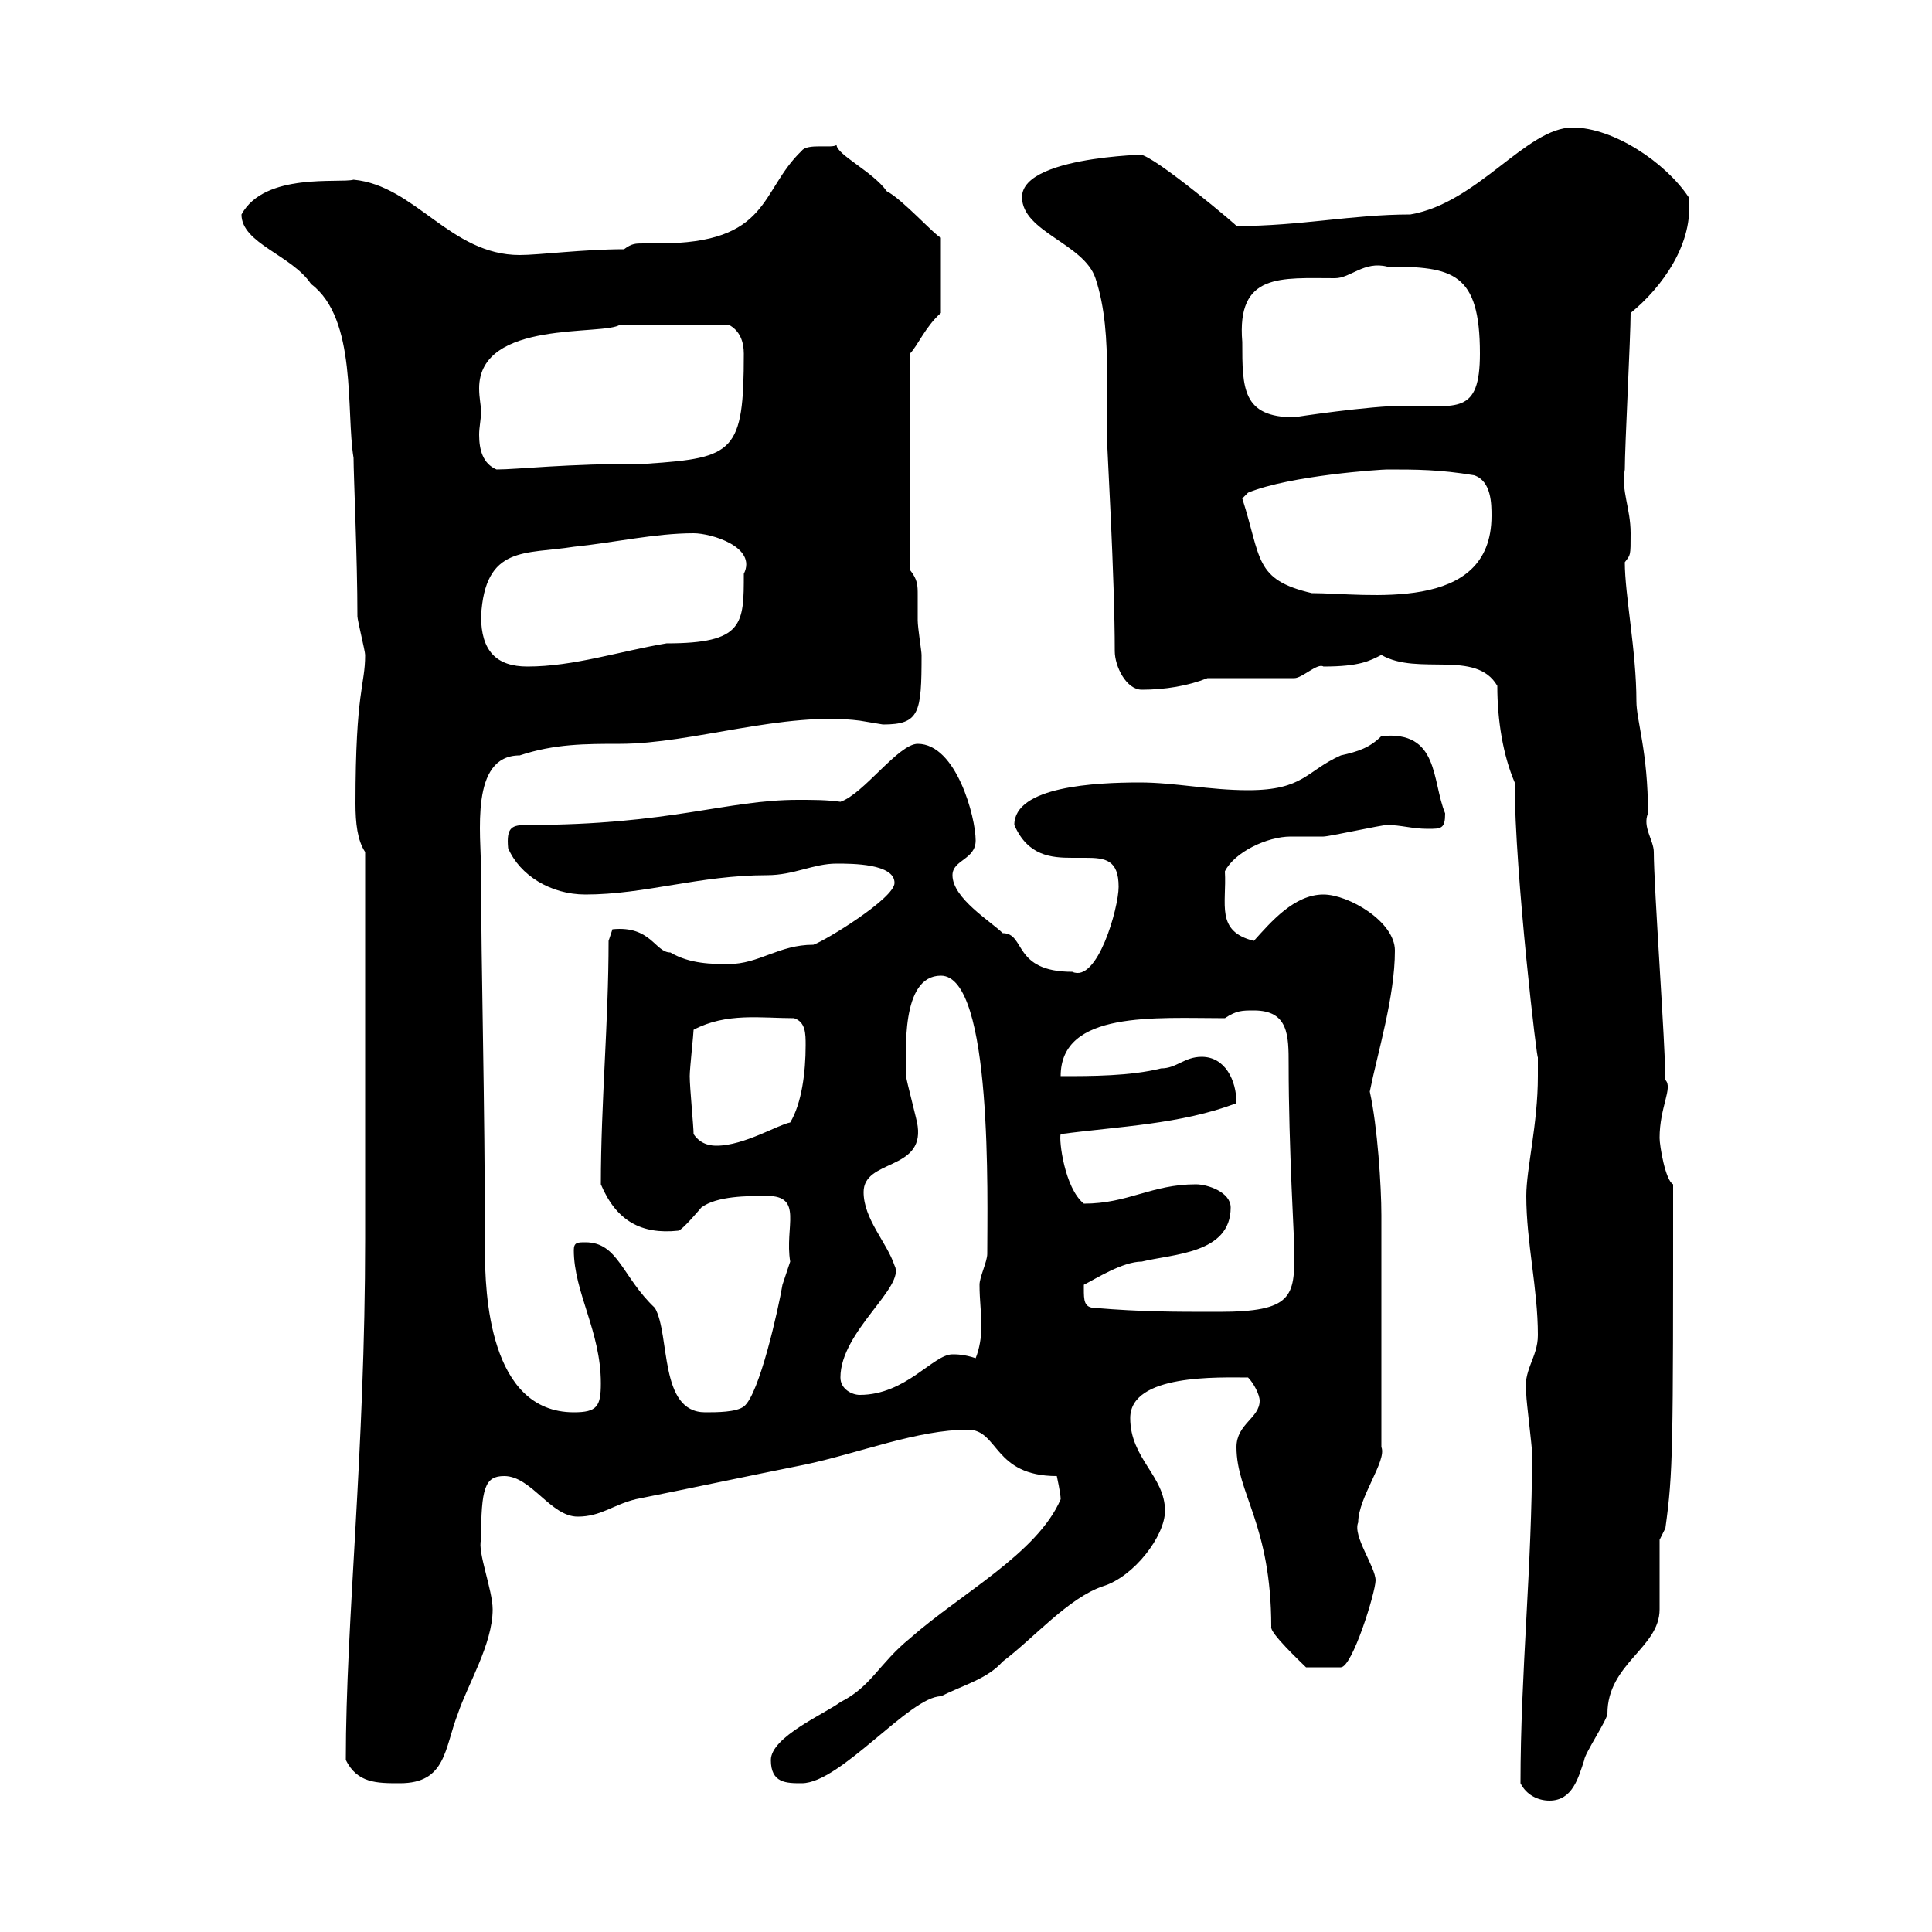 <svg xmlns="http://www.w3.org/2000/svg" xmlns:xlink="http://www.w3.org/1999/xlink" width="300" height="300"><path d="M236.10 276.90C237 278.70 238.80 279.60 240.60 279.60C244.20 279.60 245.10 276 246 273.30C246 272.40 249.60 267 249.60 266.10C249.60 258.30 257.70 255.90 257.70 249.90C257.70 248.10 257.70 240.90 257.70 239.10L258.60 237.30C259.80 228.60 259.80 225.30 259.80 183.90C258.60 183.30 257.70 177.90 257.70 176.70C257.70 171.90 259.80 168.90 258.60 167.70C258.60 162.30 256.80 137.70 256.80 132.30C256.80 130.50 255 128.40 255.90 126.30C255.90 116.70 254.10 111.90 254.10 108.90C254.10 101.10 252.30 92.40 252.30 87.30C253.20 86.10 253.20 86.40 253.20 82.80C253.20 78.90 251.70 76.20 252.30 72.90C252.30 69.30 253.20 52.20 253.20 48.60C258 44.70 263.10 37.80 262.20 30.60C258.60 25.20 250.50 19.80 244.20 19.80C237 19.80 229.50 31.50 219 33.30C210 33.30 201.90 35.10 192 35.10C192.90 35.70 179.10 24 177 24C182.10 24 158.70 23.70 158.70 30.60C158.70 36 168.30 37.80 170.10 43.20C171.60 47.70 171.90 52.80 171.90 57.90C171.90 61.50 171.90 65.10 171.90 68.40C171.90 69.30 173.10 89.70 173.10 101.10C173.10 103.50 174.90 107.10 177.30 107.10C180.90 107.10 184.50 106.50 187.50 105.30L201 105.30C202.20 105.30 204.60 102.90 205.50 103.50C211.20 103.50 212.70 102.60 214.50 101.70C220.20 105 229.20 100.80 232.50 106.50C232.50 111.90 233.40 117.30 235.20 121.50C235.20 135.60 238.80 165.90 238.80 164.10C238.80 164.10 238.80 165.90 238.80 167.10C238.80 174.60 237 181.50 237 185.70C237 192.90 238.80 200.10 238.80 207.30C238.80 210.90 236.40 212.70 237 216.60C237 217.50 237.90 224.70 237.90 225.60C237.90 243.30 236.10 259.80 236.10 276.90ZM53.70 273.30C55.50 276.90 58.50 276.90 62.10 276.90C69.30 276.90 69 271.50 71.10 266.10C72.60 261.60 76.50 255.30 76.50 249.90C76.50 246.90 74.10 240.90 74.70 239.10C74.70 231 75.30 229.20 78.30 229.20C82.50 229.20 85.50 235.50 89.70 235.50C93.30 235.50 95.10 233.70 98.70 232.80C107.70 231 116.10 229.20 125.10 227.40C133.50 225.60 142.50 222 150.30 222C155.10 222 154.20 229.20 164.10 229.20C164.10 229.20 164.70 231.90 164.70 232.80C161.10 241.20 149.10 247.50 141.30 254.40C136.50 258.30 135.30 261.90 130.50 264.30C128.10 266.10 119.70 269.70 119.70 273.30C119.70 276.90 122.10 276.90 124.50 276.90C130.50 276.90 141.30 263.40 146.10 263.40C149.70 261.60 153.30 260.70 155.70 258C160.50 254.40 165.90 248.10 171.30 246.30C176.10 244.80 180.90 238.50 180.90 234.60C180.90 229.20 175.50 226.50 175.50 220.20C175.50 213.30 189.30 213.90 193.80 213.90C194.70 214.80 195.60 216.60 195.60 217.50C195.60 220.20 192 221.10 192 224.70C192 231.90 197.40 236.70 197.40 252.60C197.10 253.50 201.90 258 202.80 258.90C203.70 258.90 207.90 258.90 208.20 258.90C210 258.90 213.60 247.20 213.60 245.40C213.60 243.30 210 238.50 210.90 236.40C210.90 232.50 215.40 226.80 214.50 224.70L214.50 188.70C214.50 184.20 213.90 174.90 212.70 169.50C213.90 163.50 216.60 154.80 216.60 147.60C216.60 143.10 209.40 138.90 205.50 138.90C201 138.90 197.40 143.10 194.70 146.10C188.70 144.60 190.50 140.40 190.20 135.30C191.70 132.30 196.80 129.90 200.40 129.90C202.20 129.90 204 129.90 205.50 129.90C206.40 129.90 214.50 128.10 215.40 128.10C217.50 128.10 219.30 128.70 221.70 128.70C223.80 128.70 224.40 128.70 224.40 126.30C222.30 121.20 223.50 113.40 214.50 114.30C212.70 116.10 210.90 116.70 208.20 117.30C202.80 119.70 202.50 122.70 193.80 122.70C187.80 122.70 182.40 121.50 177 121.50C170.10 121.50 157.50 122.10 157.50 128.10C159.60 132.90 163.20 133.20 166.50 133.20C167.10 133.20 168 133.20 168.60 133.20C171.60 133.20 173.70 133.50 173.70 137.70C173.70 141 170.40 152.70 166.50 150.90C157.20 150.90 159.30 144.90 155.70 144.90C153.90 143.10 147.90 139.50 147.90 135.90C147.90 133.50 151.50 133.50 151.50 130.50C151.50 126.90 148.50 115.50 142.50 115.50C139.50 115.50 134.10 123.30 130.50 124.50C128.40 124.20 126.30 124.20 123.90 124.20C112.80 124.20 104.10 128.10 81.90 128.10C79.50 128.10 78.60 128.40 78.90 131.70C80.70 135.90 85.50 138.90 90.90 138.90C100.20 138.90 108.60 135.90 119.10 135.90C123.30 135.90 126.30 134.10 129.90 134.10C132.30 134.10 138.90 134.10 138.90 137.10C138.90 139.50 128.10 146.10 126.30 146.70C120.90 146.70 117.90 149.70 113.10 149.70C110.70 149.70 107.10 149.70 104.10 147.90C101.70 147.90 101.10 143.70 95.10 144.30L94.50 146.10C94.50 158.70 93.30 171.30 93.30 183.90C95.70 189.60 99.60 191.70 105.30 191.10C105.90 191.10 108.90 187.50 108.90 187.50C111.30 185.70 116.10 185.70 119.10 185.70C124.80 185.70 121.80 190.50 122.70 195.90C122.70 195.90 121.50 199.50 121.50 199.50C120.90 203.10 117.90 216.60 115.50 218.40C114.30 219.30 111.30 219.30 109.50 219.30C102.30 219.30 104.10 207.30 101.70 203.10C96.60 198.30 96 192.90 90.90 192.90C89.70 192.90 89.10 192.90 89.10 194.10C89.10 200.70 93.30 206.70 93.30 214.80C93.30 218.40 92.70 219.30 89.10 219.30C75.90 219.30 75.30 200.70 75.30 194.10C75.30 169.80 74.70 150.90 74.70 135.30C74.70 129.60 72.90 117.30 80.70 117.30C86.10 115.50 90.90 115.50 96.30 115.50C107.40 115.50 121.80 110.40 133.50 111.90C133.50 111.90 137.10 112.50 137.10 112.50C142.80 112.50 143.10 110.70 143.10 101.70C143.10 101.10 142.50 97.50 142.50 96.30C142.50 95.10 142.50 93.60 142.50 92.40C142.50 90.90 142.50 90 141.30 88.50L141.30 54.90C142.50 53.70 143.70 50.70 146.10 48.60L146.10 36.90C145.20 36.60 140.10 30.90 137.70 29.70C135.60 26.70 129.90 24 129.90 22.50C129.30 23.10 125.40 22.20 124.50 23.40C117.90 29.70 119.70 37.80 102.30 37.80C101.70 37.80 100.50 37.80 99.90 37.80C98.70 37.80 98.10 37.80 96.90 38.70C90.60 38.70 83.70 39.60 80.70 39.60C69.90 39.60 64.50 28.80 54.90 27.90C52.80 28.50 41.10 26.70 37.50 33.30C37.50 37.80 45.30 39.60 48.30 44.10C55.50 49.50 53.70 63.90 54.90 71.10C54.90 73.80 55.50 86.70 55.50 95.70C55.50 96.30 56.70 101.10 56.70 101.70C56.70 106.50 55.20 107.10 55.20 124.80C55.20 127.80 55.50 130.50 56.70 132.30L56.70 192.30C56.70 225.60 53.70 251.70 53.70 273.30ZM130.50 213.90C130.50 206.70 140.70 199.80 138.90 196.50C137.70 192.90 134.10 189.30 134.10 185.10C134.10 180 143.40 181.80 142.50 174.90C142.50 174.30 140.70 167.70 140.70 167.10C140.70 163.50 139.80 151.50 146.10 151.50C154.20 151.50 153.30 186.30 153.30 194.70C153.30 195.90 152.10 198.30 152.10 199.50C152.10 201.90 152.40 204 152.40 205.80C152.40 207.60 152.10 209.40 151.50 210.90C149.70 210.30 148.50 210.30 147.90 210.30C144.90 210.30 140.70 216.60 133.50 216.60C132.30 216.60 130.50 215.70 130.50 213.90ZM168.30 200.10C168.30 200.10 168.30 199.50 168.30 199.50C170.10 198.60 174.30 195.90 177.30 195.90C182.10 194.70 191.10 194.70 191.10 187.50C191.10 185.10 187.50 183.90 185.70 183.90C178.80 183.90 175.20 186.90 168.30 186.90C165.30 184.50 164.40 177 164.70 176.10C173.70 174.90 183.30 174.60 192 171.30C192 167.70 190.20 164.10 186.60 164.10C183.90 164.10 182.70 165.90 180.30 165.90C175.50 167.10 169.50 167.10 164.70 167.10C164.70 156.90 179.40 158.10 190.20 158.10C192 156.90 192.90 156.90 194.70 156.90C200.10 156.90 200.10 160.80 200.10 165.30C200.10 178.20 201 192.90 201 194.40C201 201.30 200.70 203.70 189.30 203.70C182.10 203.70 177.30 203.70 170.10 203.10C168.30 203.10 168.30 201.90 168.30 200.10ZM107.70 176.10C107.70 174.90 107.10 168.90 107.10 167.10C107.10 165.90 107.70 160.50 107.70 159.90C112.80 157.20 118.20 158.10 123.30 158.10C125.10 158.70 125.10 160.50 125.10 162.30C125.10 166.50 124.50 171.30 122.70 174.30C120.90 174.60 115.50 177.90 111.30 177.90C110.70 177.90 108.90 177.90 107.70 176.10ZM74.70 95.70C75.30 84.60 81.60 86.10 89.10 84.90C95.10 84.30 101.70 82.80 107.70 82.80C110.40 82.80 117.60 84.90 115.50 89.10C115.50 96.90 115.50 99.90 103.50 99.90C96.30 101.10 89.10 103.50 81.90 103.50C77.10 103.50 74.70 101.10 74.70 95.70ZM192.90 77.40C192.90 77.40 193.80 76.50 193.80 76.50C200.40 73.80 214.50 72.90 215.40 72.90C219.90 72.90 223.50 72.90 228.90 73.80C231.60 74.70 231.60 78.30 231.60 80.10C231.60 95.40 212.10 92.10 203.70 92.10C194.70 90 195.90 86.70 192.90 77.40ZM74.70 63.90C74.70 63 74.40 61.80 74.40 60.30C74.40 49.50 93.90 52.20 96.30 50.40C99.30 50.40 108.30 50.40 113.10 50.40C114.90 51.30 115.50 53.10 115.50 54.90C115.50 70.20 114 71.10 100.50 72C87.60 72 80.40 72.90 77.10 72.90C75 72 74.40 69.90 74.40 67.50C74.40 66.30 74.70 65.10 74.70 63.90ZM192.90 53.10C192 42.30 198.90 43.20 207.30 43.20C209.70 43.20 211.80 40.50 215.40 41.40C225.60 41.40 229.80 42.30 229.80 54.90C229.80 64.50 226.20 63 218.10 63C212.70 63 200.70 64.80 201 64.80C192.90 64.80 192.90 60.30 192.90 53.10Z"/></svg>